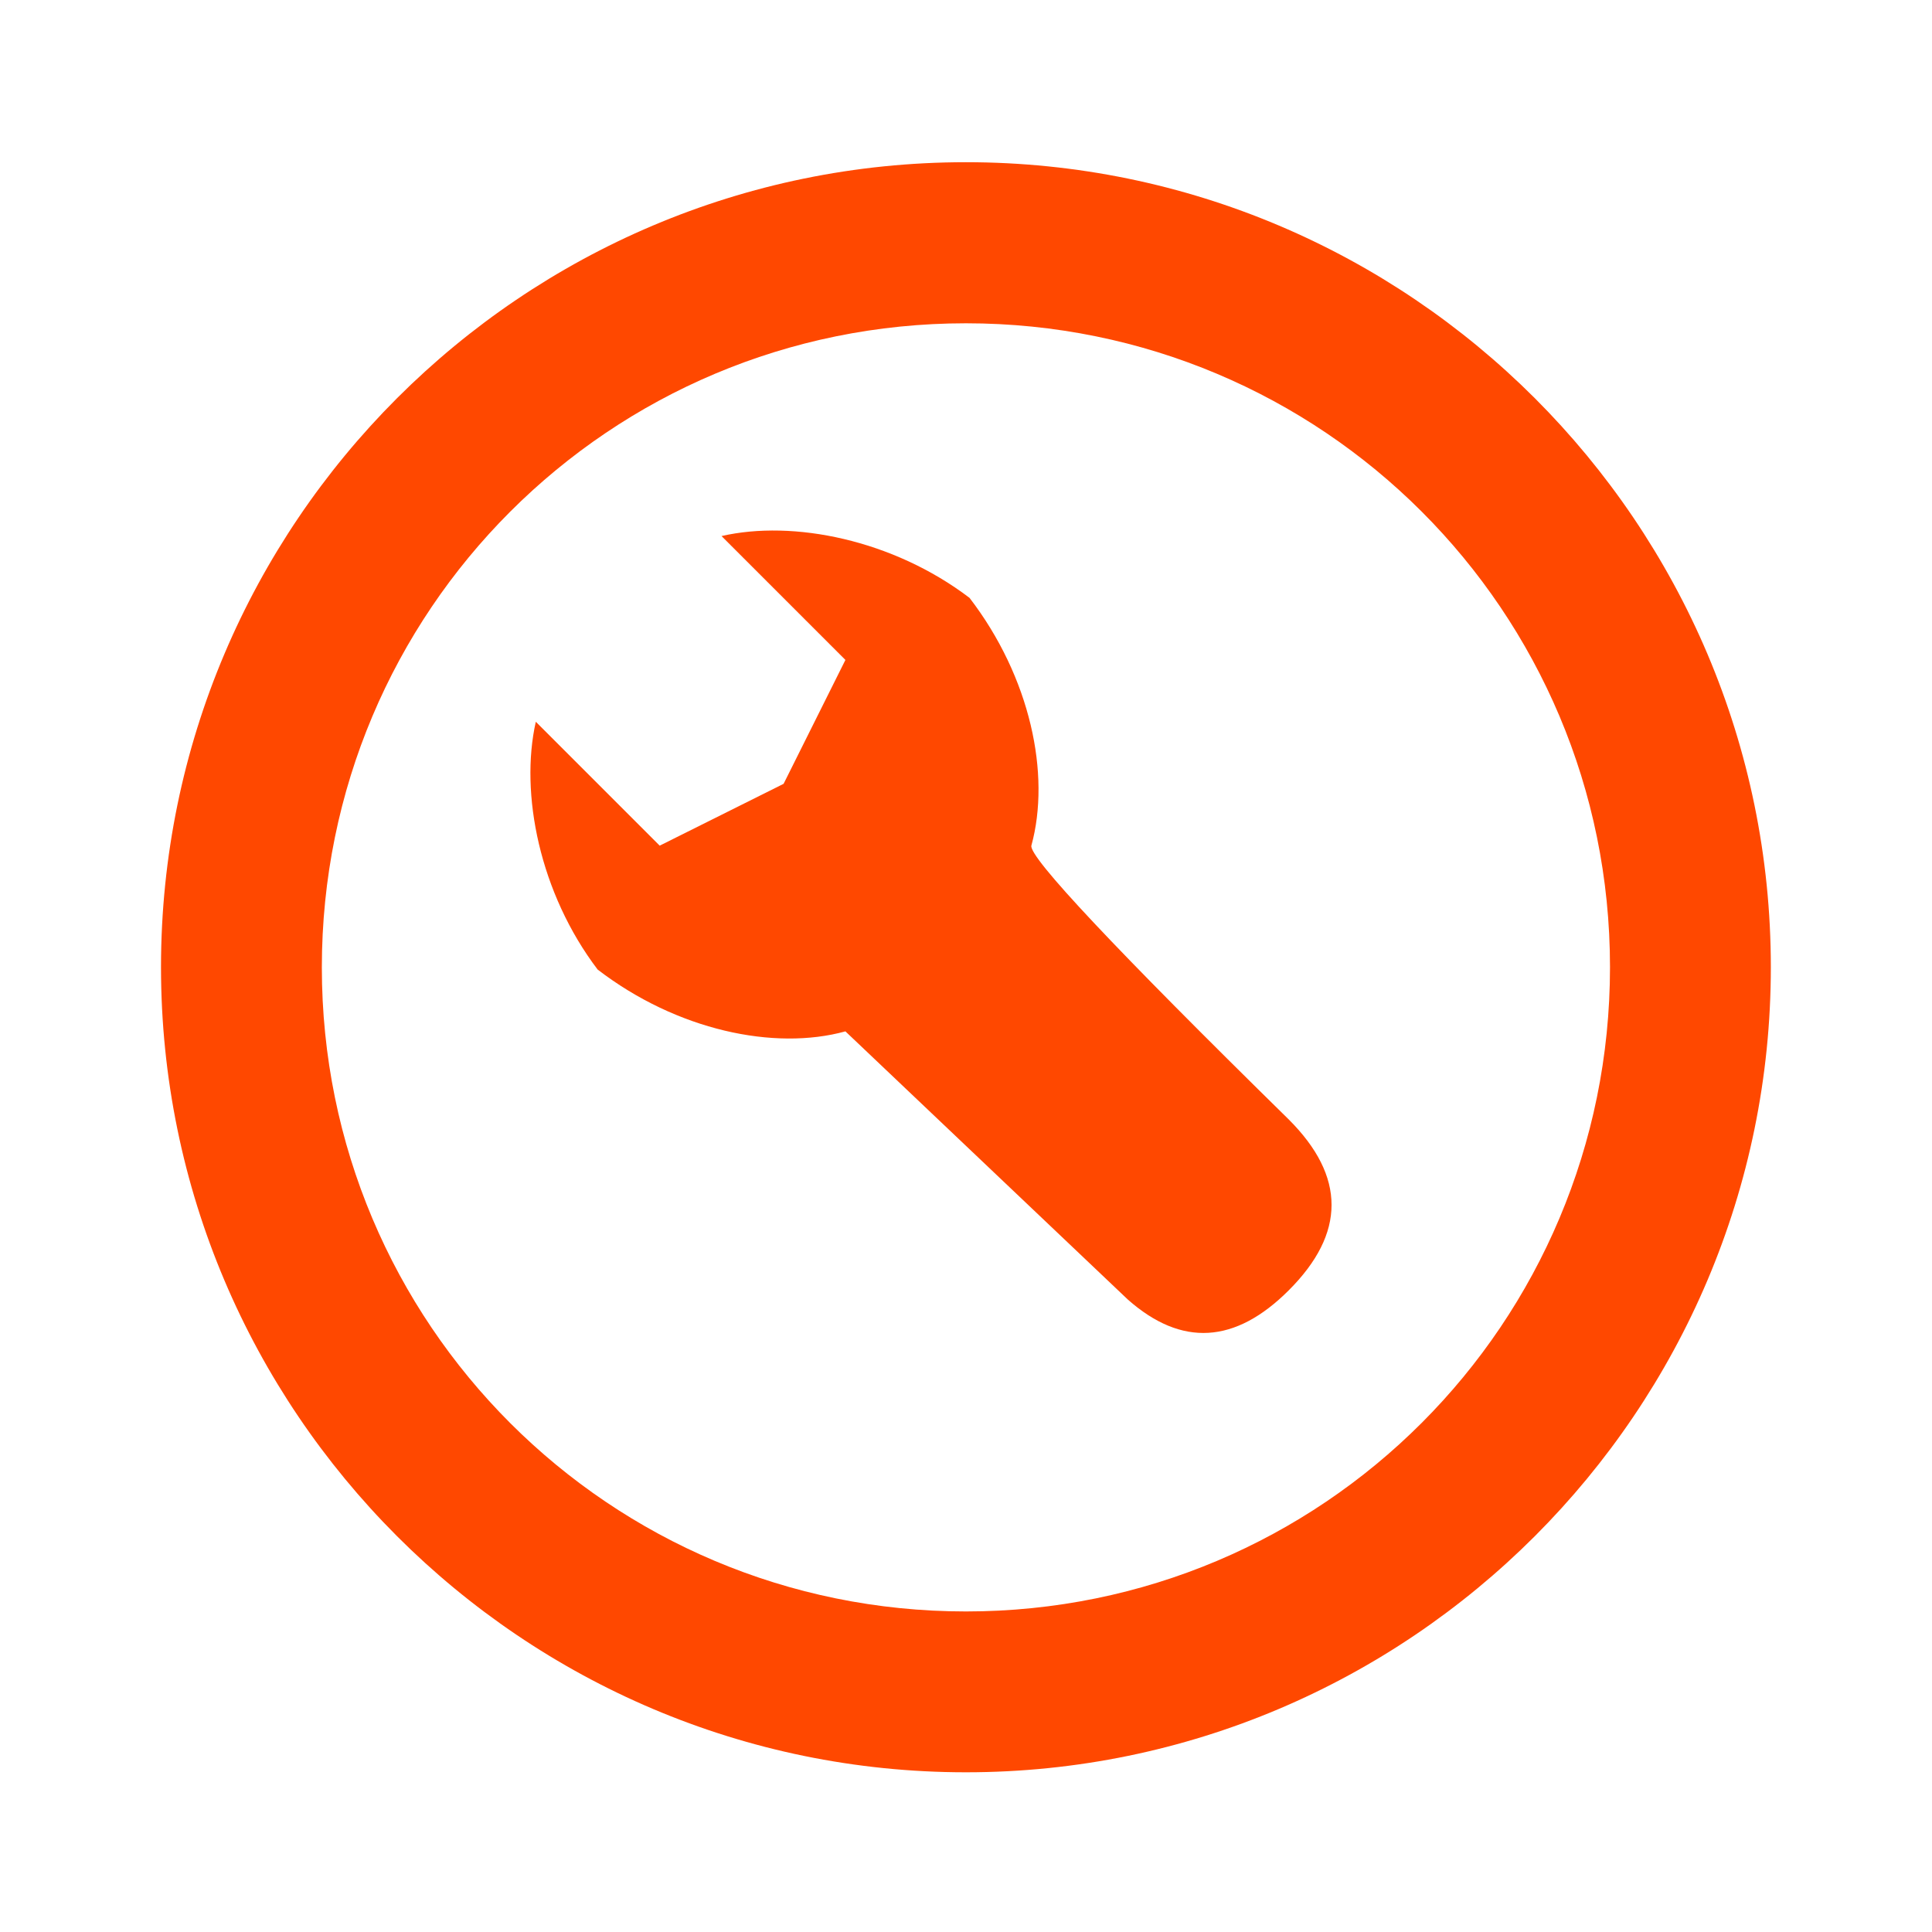 <?xml version="1.0" encoding="utf-8"?>
<!-- Generator: Adobe Illustrator 24.1.3, SVG Export Plug-In . SVG Version: 6.00 Build 0)  -->
<svg version="1.1" id="Layer_1" xmlns="http://www.w3.org/2000/svg" xmlns:xlink="http://www.w3.org/1999/xlink" x="0px" y="0px"
	 viewBox="0 0 800 800" style="enable-background:new 0 0 800 800;" xml:space="preserve">
<style type="text/css">
	.st0{fill:none;}
	.st1{fill-rule:evenodd;clip-rule:evenodd;fill:#FF4800;}
</style>
<rect class="st0" width="800" height="800"/>
<g id="Page-1">
	<g id="add" transform="translate(42.667, 42.667)">
		<path id="Combined-Shape" class="st1" d="M357.3,24.5c183.8,0,333.3,149.5,333.3,333.3S541.1,691.2,357.3,691.2S24,541.6,24,357.8
			S173.5,24.5,357.3,24.5z M357.3,91.2c-147.6,0-266.7,119.1-266.7,266.7s119.1,266.7,266.7,266.7S624,505.4,624,357.8
			S504.9,91.2,357.3,91.2z M358.8,204.9c25.2,32.8,33.7,73.1,25.6,102.6c-1,4.8,34.5,42.6,106.6,113.4c23.6,23.6,23.6,47.1,0,70.7
			c-22.2,22.2-44.4,23.5-66.6,3.9l-117-111.1c-29.4,8.1-69.8-0.4-102.6-25.6c-24-31.6-32.3-72.9-25.6-102.6l51.3,51.3l51.3-25.6
			l25.6-51.3l-51.3-51.3C285.8,172.5,327.1,180.8,358.8,204.9z"/>
	</g>
</g>
</svg>
